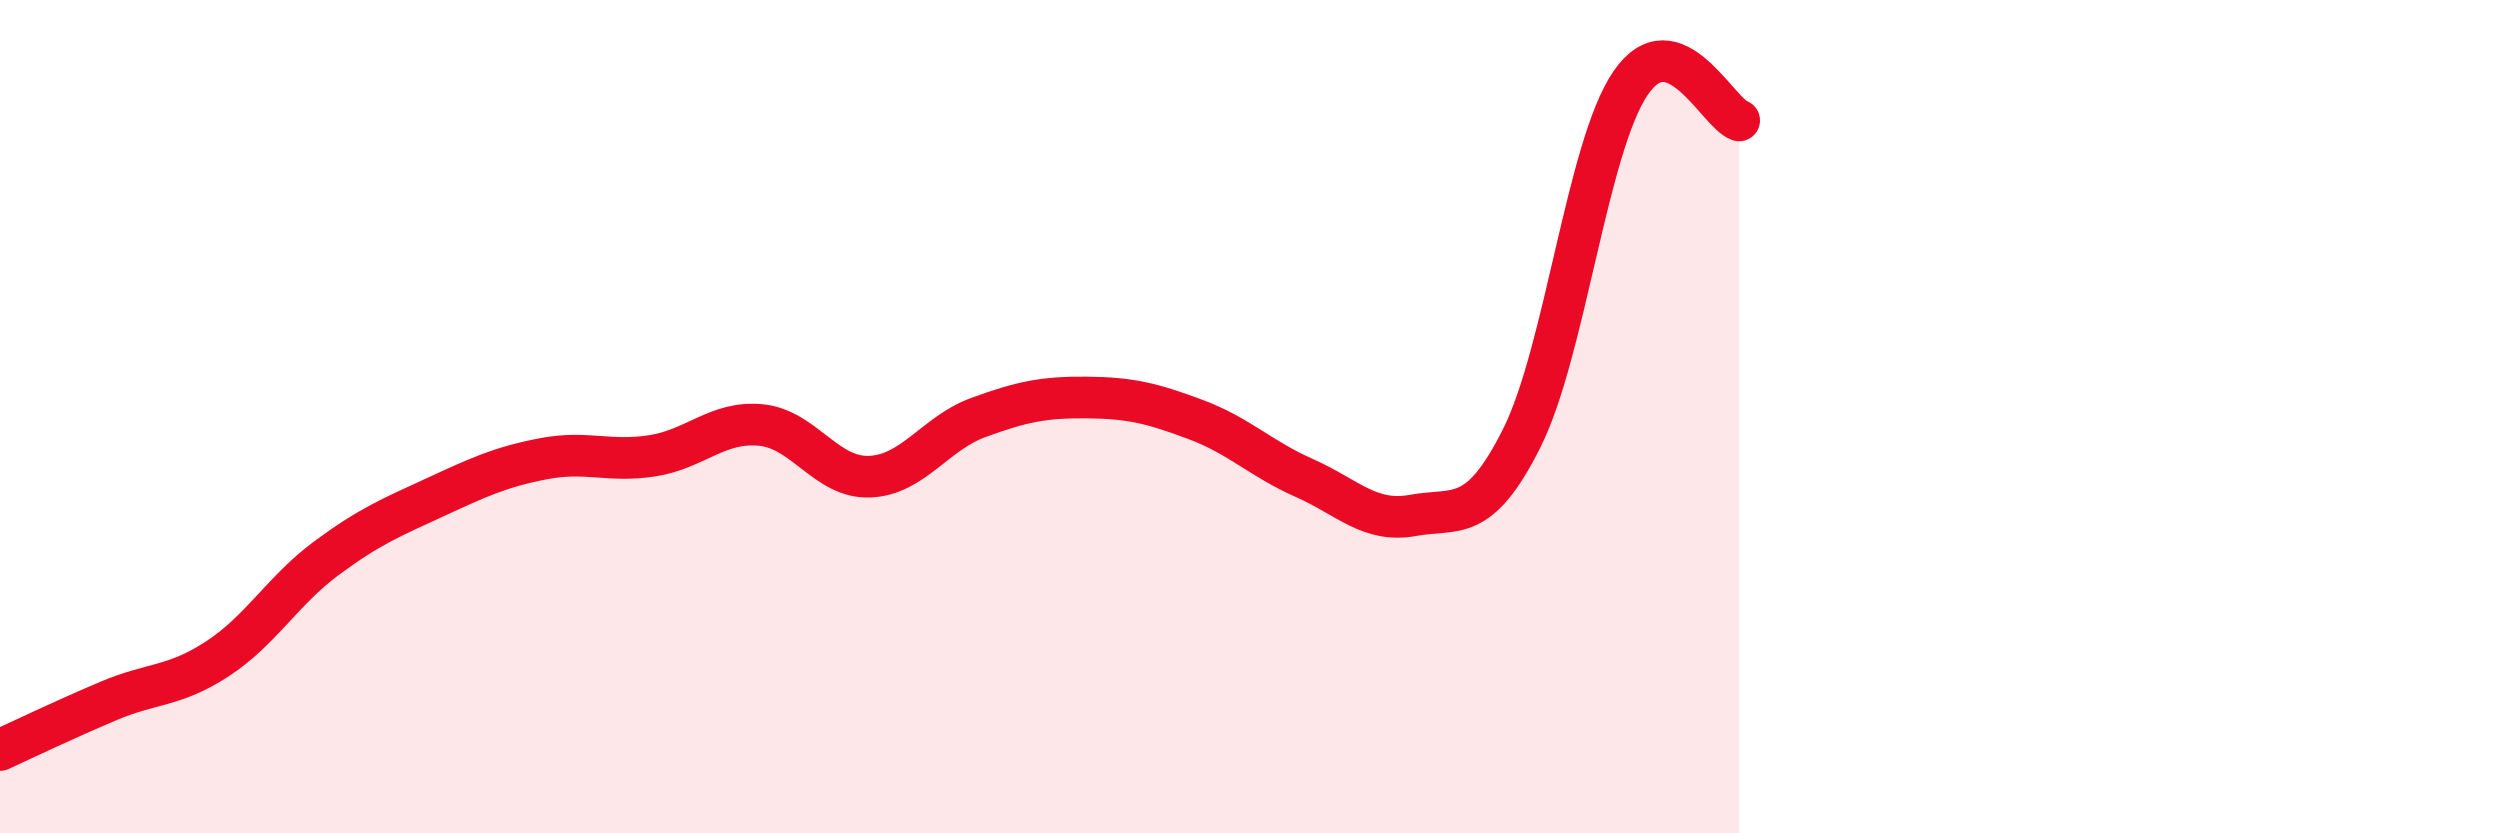 
    <svg width="60" height="20" viewBox="0 0 60 20" xmlns="http://www.w3.org/2000/svg">
      <path
        d="M 0,18 C 0.52,17.76 1.57,17.26 2.61,16.82 C 3.65,16.38 4.18,16.49 5.22,15.81 C 6.26,15.13 6.79,14.17 7.83,13.4 C 8.87,12.63 9.39,12.42 10.43,11.94 C 11.47,11.46 12,11.21 13.04,11.01 C 14.08,10.81 14.61,11.1 15.65,10.94 C 16.69,10.78 17.22,10.1 18.26,10.2 C 19.3,10.3 19.83,11.48 20.87,11.44 C 21.91,11.4 22.44,10.4 23.48,10.02 C 24.52,9.64 25.05,9.53 26.09,9.54 C 27.13,9.55 27.66,9.68 28.7,10.07 C 29.74,10.46 30.26,11.01 31.3,11.47 C 32.34,11.93 32.87,12.56 33.91,12.37 C 34.95,12.18 35.48,12.59 36.52,10.52 C 37.56,8.45 38.09,3.53 39.13,2 C 40.17,0.47 41.22,2.71 41.74,2.89L41.74 20L0 20Z"
        fill="#EB0A25"
        opacity="0.1"
        stroke-linecap="round"
        stroke-linejoin="round"
      />
      <path
        d="M 0,18 C 0.52,17.76 1.57,17.26 2.61,16.82 C 3.65,16.38 4.18,16.49 5.22,15.81 C 6.26,15.13 6.79,14.17 7.83,13.4 C 8.87,12.63 9.39,12.42 10.43,11.94 C 11.47,11.46 12,11.21 13.04,11.01 C 14.08,10.81 14.61,11.1 15.65,10.94 C 16.69,10.78 17.22,10.1 18.26,10.2 C 19.3,10.3 19.83,11.48 20.87,11.44 C 21.91,11.4 22.44,10.4 23.48,10.02 C 24.52,9.64 25.05,9.53 26.09,9.54 C 27.13,9.55 27.66,9.68 28.7,10.07 C 29.74,10.46 30.26,11.01 31.3,11.47 C 32.34,11.93 32.87,12.56 33.91,12.37 C 34.95,12.18 35.48,12.59 36.52,10.52 C 37.56,8.45 38.09,3.53 39.13,2 C 40.17,0.47 41.22,2.71 41.74,2.89"
        stroke="#EB0A25"
        stroke-width="1"
        fill="none"
        stroke-linecap="round"
        stroke-linejoin="round"
      />
    </svg>
  